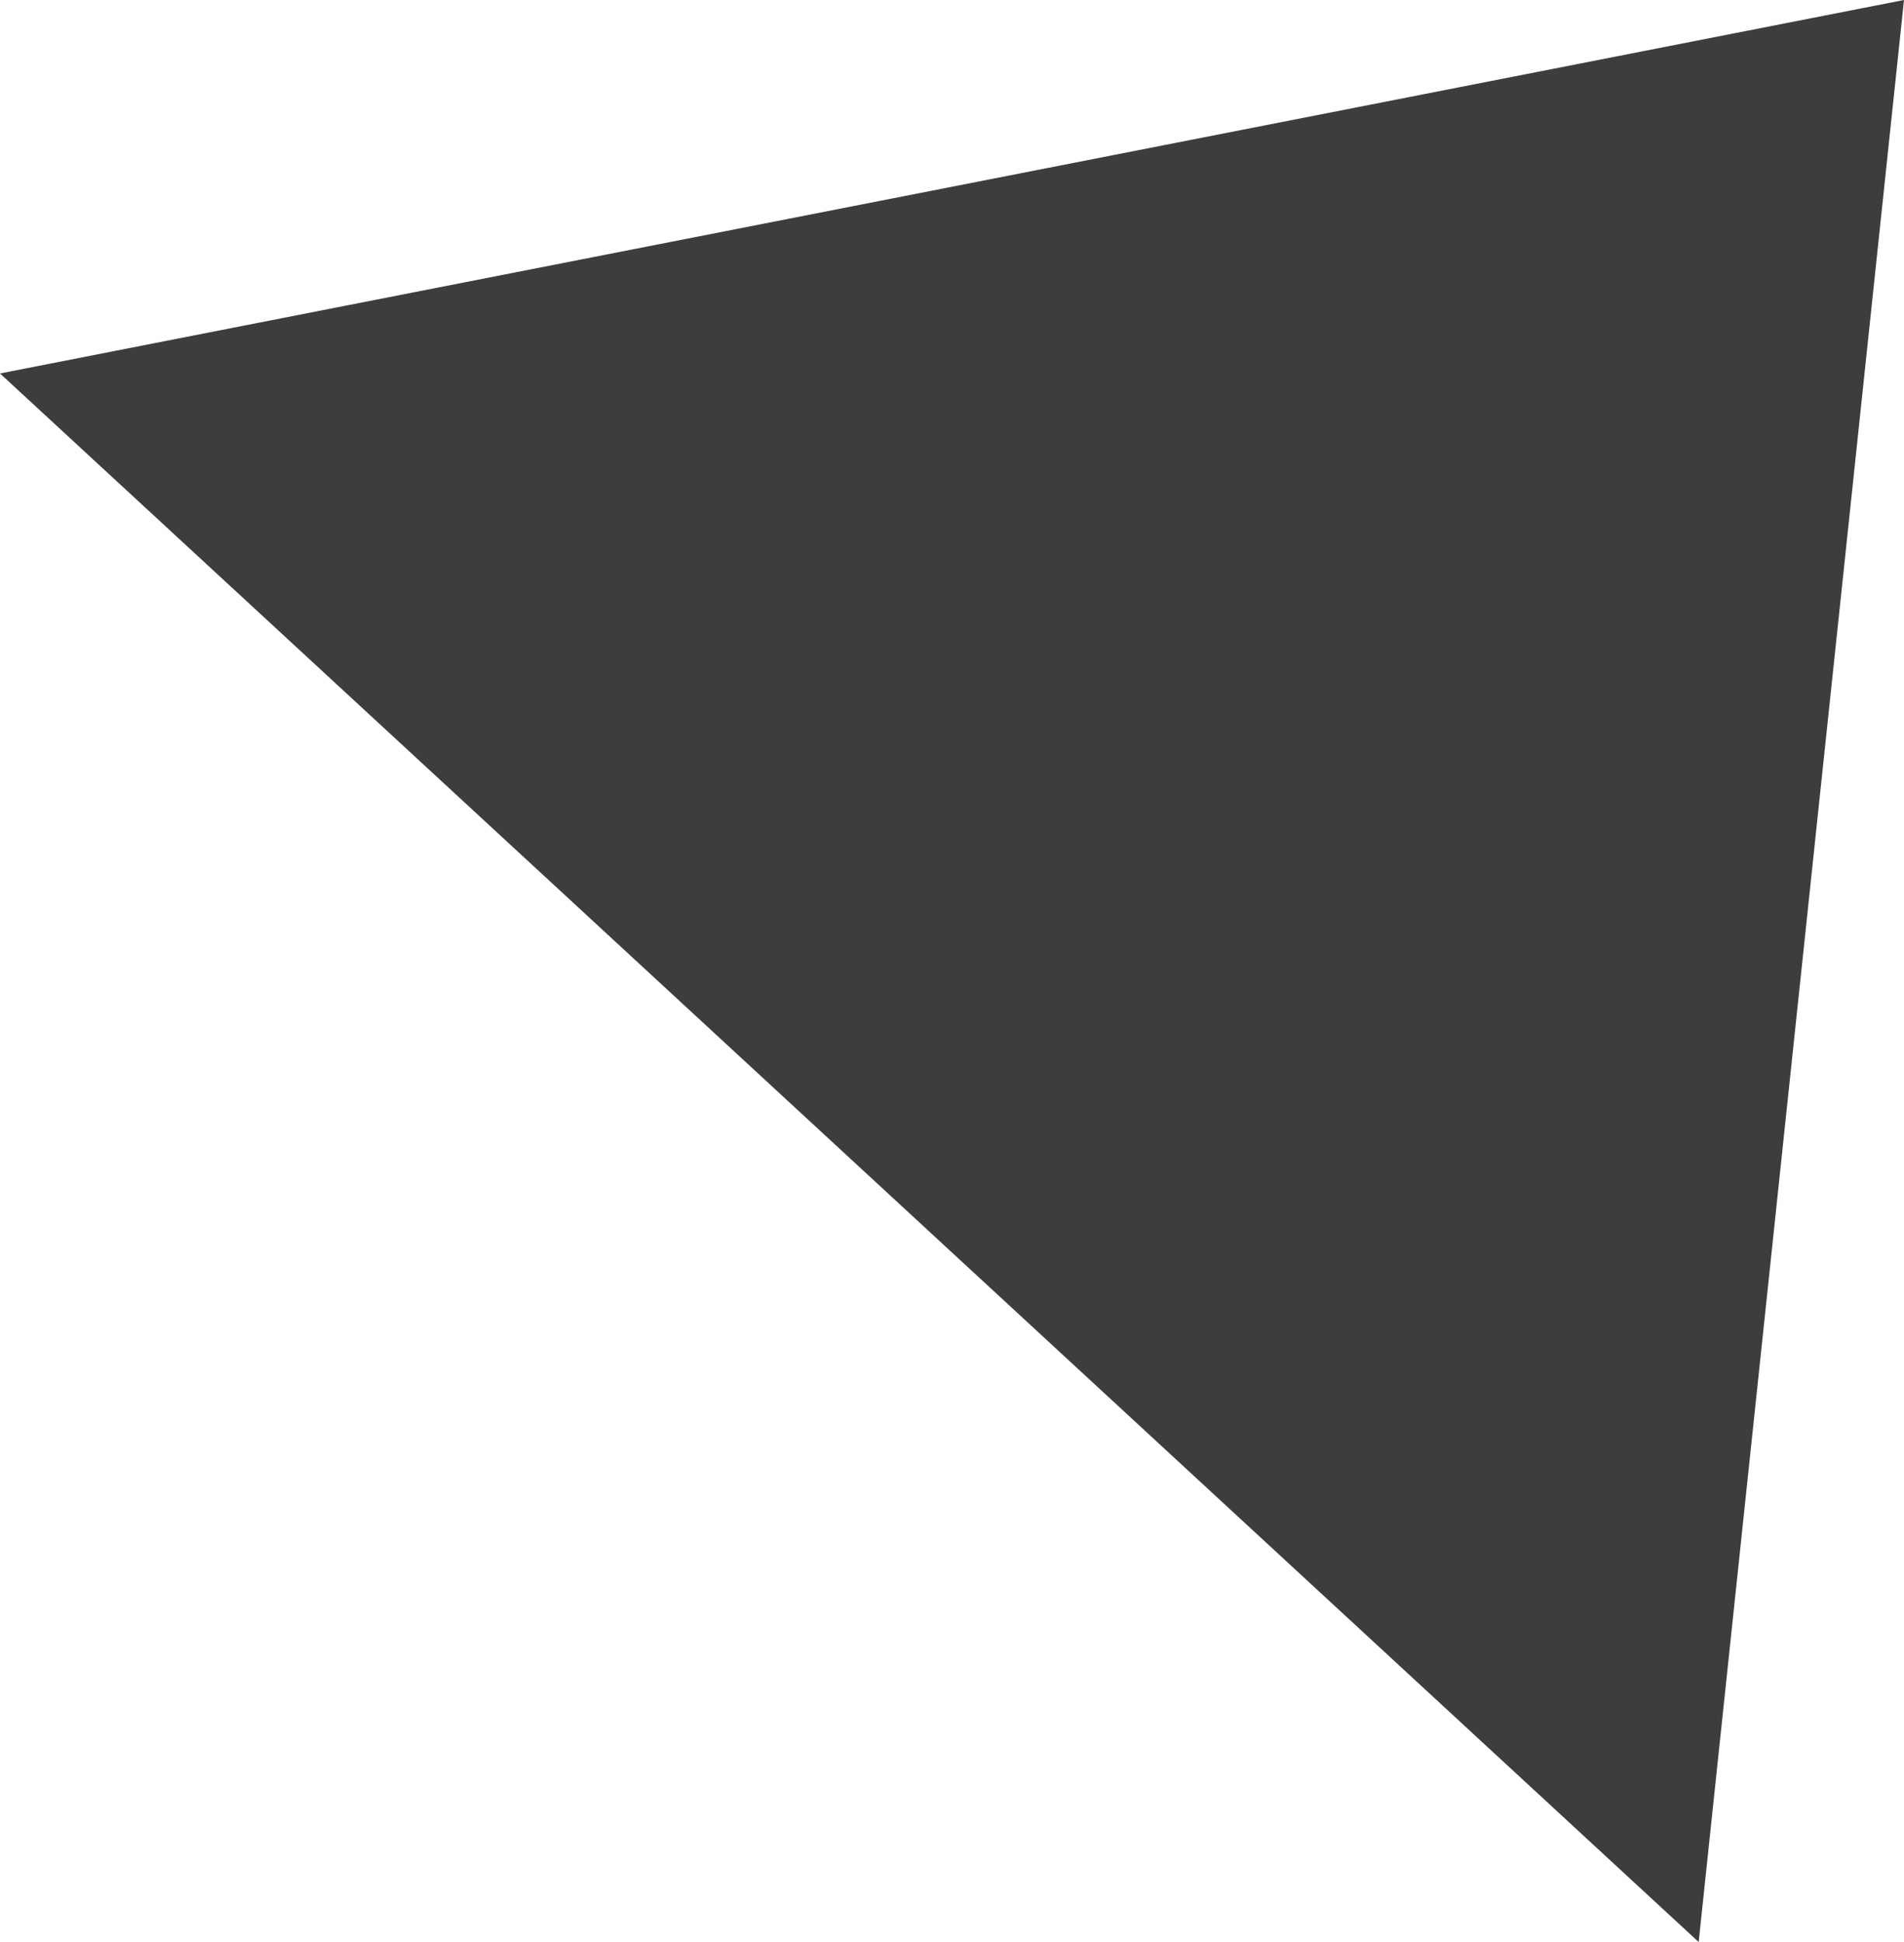 <?xml version="1.0" encoding="UTF-8"?> <svg xmlns="http://www.w3.org/2000/svg" width="51" height="52" viewBox="0 0 51 52" fill="none"> <path d="M51 0L0 10L45.5 52L51 0Z" fill="#3D3D3D"></path> </svg> 